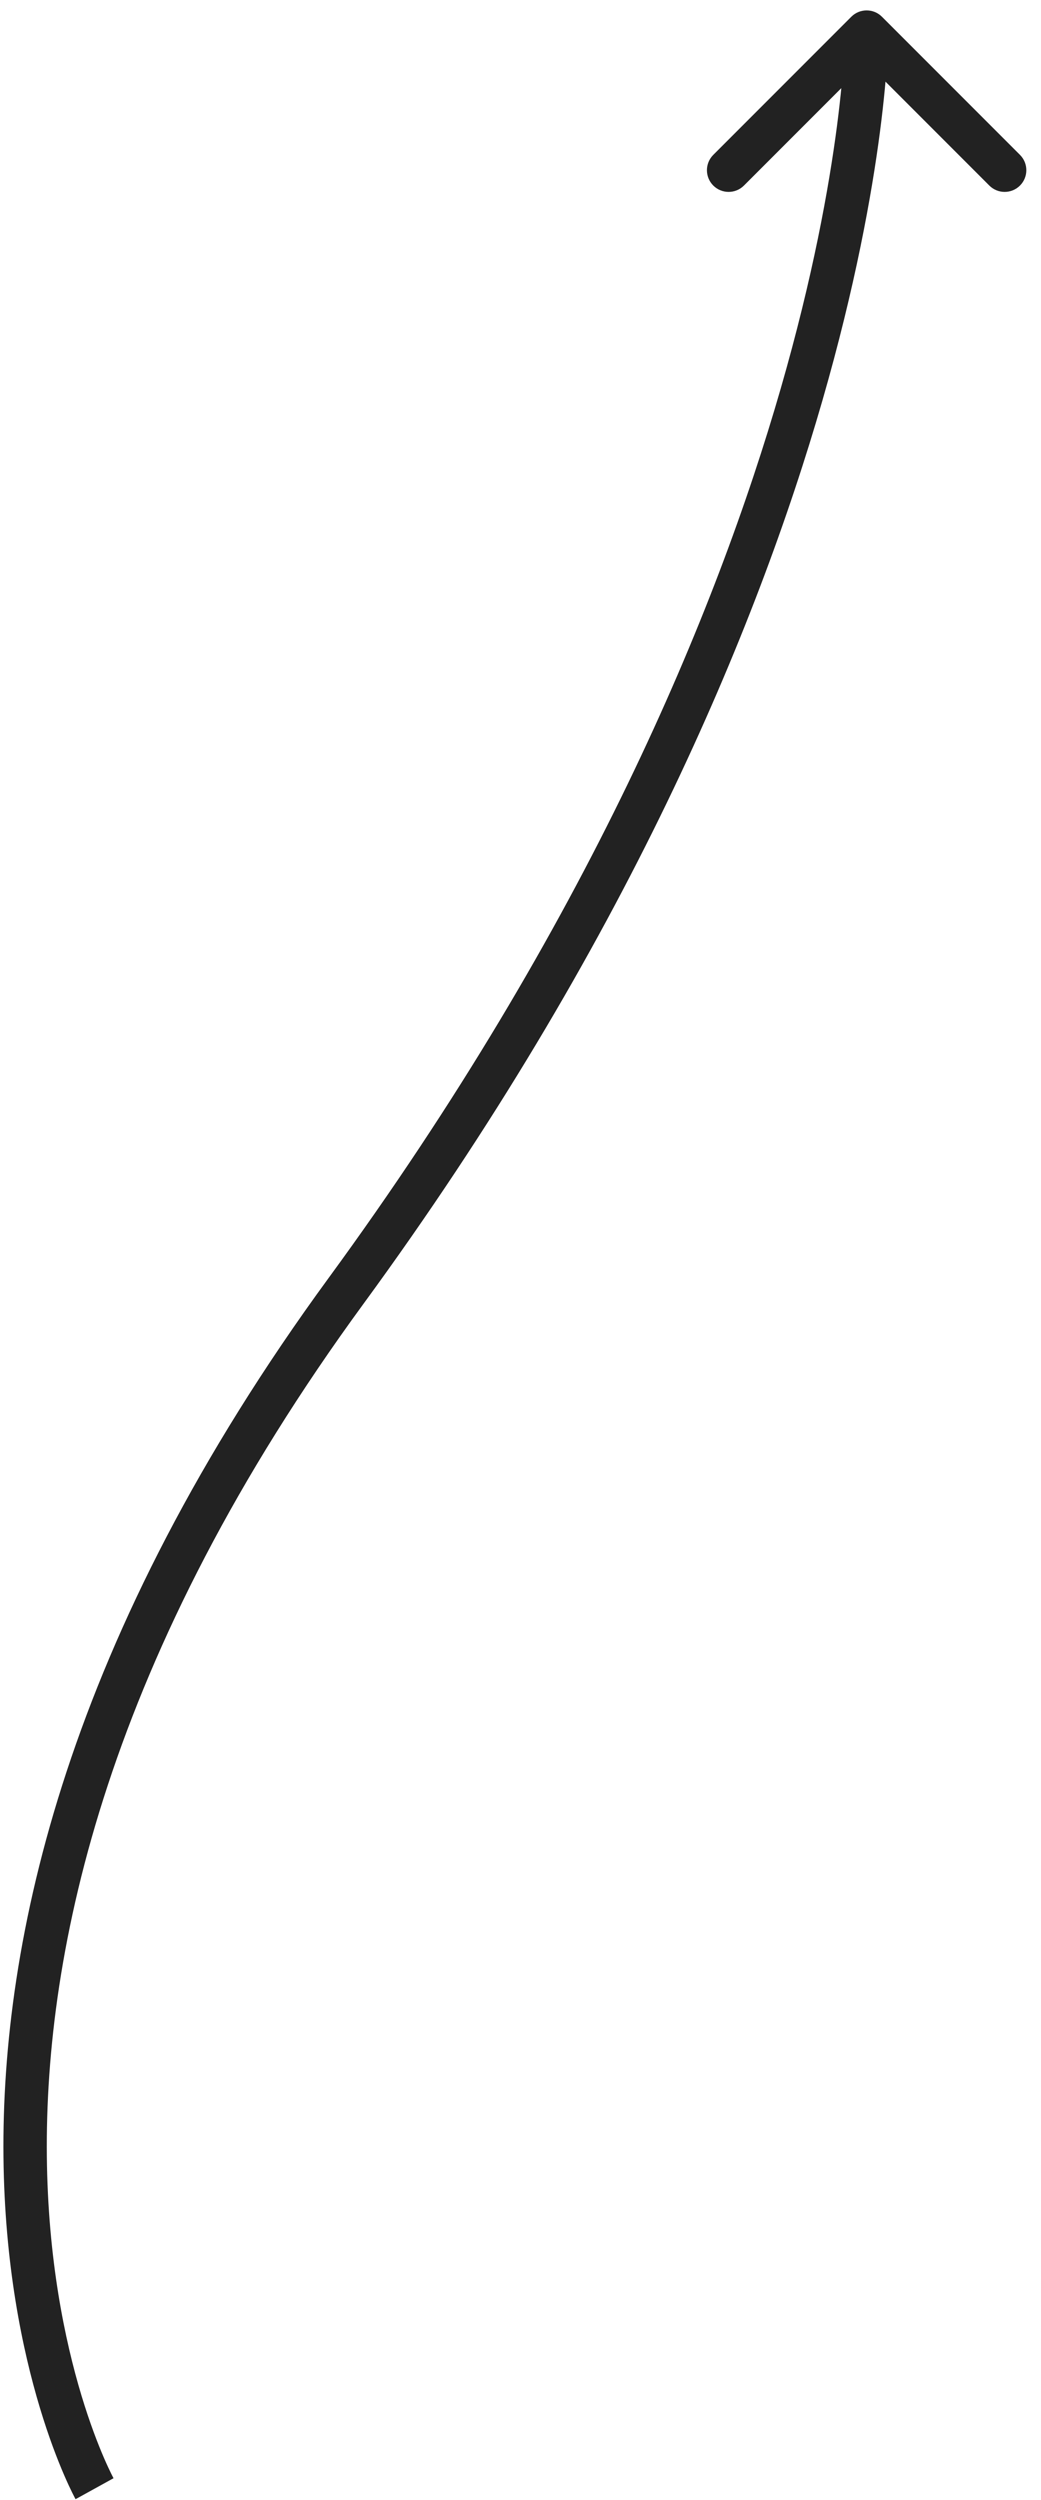 <svg width="60" height="144" viewBox="0 0 60 144" fill="none" xmlns="http://www.w3.org/2000/svg">
<path d="M19.95 74.349L20.959 75.088L19.95 74.349ZM50.834 0.966C50.346 0.477 49.554 0.477 49.066 0.966L41.111 8.921C40.623 9.409 40.623 10.2 41.111 10.688C41.599 11.176 42.391 11.176 42.879 10.688L49.95 3.617L57.021 10.688C57.509 11.176 58.3 11.176 58.789 10.688C59.277 10.2 59.277 9.409 58.789 8.921L50.834 0.966ZM5.45 143.349C6.543 142.744 6.544 142.745 6.544 142.745C6.544 142.745 6.544 142.746 6.544 142.746C6.544 142.746 6.544 142.746 6.544 142.745C6.543 142.744 6.542 142.741 6.539 142.736C6.534 142.727 6.525 142.71 6.513 142.688C6.49 142.642 6.452 142.57 6.404 142.472C6.307 142.275 6.164 141.973 5.99 141.571C5.642 140.765 5.171 139.556 4.693 137.973C3.739 134.806 2.761 130.142 2.7 124.211C2.578 112.37 6.11 95.381 20.959 75.088L19.95 74.349L18.941 73.611C3.79 94.318 0.072 111.829 0.2 124.237C0.264 130.431 1.286 135.33 2.3 138.695C2.807 140.377 3.312 141.676 3.695 142.562C3.886 143.005 4.047 143.345 4.162 143.578C4.22 143.695 4.266 143.785 4.299 143.848C4.315 143.879 4.329 143.904 4.338 143.922C4.343 143.931 4.347 143.938 4.35 143.943C4.351 143.946 4.353 143.949 4.354 143.95C4.354 143.951 4.355 143.952 4.355 143.953C4.356 143.954 4.356 143.955 5.45 143.349ZM19.95 74.349L20.959 75.088C36.051 54.462 43.613 36.202 47.401 23.071C49.294 16.506 50.244 11.225 50.721 7.574C50.959 5.748 51.078 4.329 51.139 3.361C51.169 2.876 51.184 2.505 51.192 2.251C51.196 2.124 51.198 2.027 51.199 1.96C51.199 1.926 51.2 1.9 51.2 1.882C51.2 1.873 51.2 1.865 51.2 1.86C51.2 1.857 51.2 1.855 51.2 1.853C51.2 1.852 51.2 1.851 51.2 1.851C51.2 1.85 51.2 1.849 49.95 1.849C48.7 1.849 48.7 1.849 48.7 1.849C48.7 1.849 48.7 1.848 48.7 1.849C48.7 1.849 48.7 1.849 48.7 1.851C48.7 1.853 48.7 1.857 48.7 1.863C48.7 1.875 48.699 1.895 48.699 1.922C48.698 1.977 48.697 2.061 48.693 2.175C48.686 2.403 48.672 2.748 48.644 3.205C48.587 4.12 48.472 5.482 48.242 7.25C47.78 10.786 46.855 15.943 44.999 22.378C41.287 35.246 33.849 53.237 18.941 73.611L19.95 74.349Z" fill="#222222"/>
</svg>
